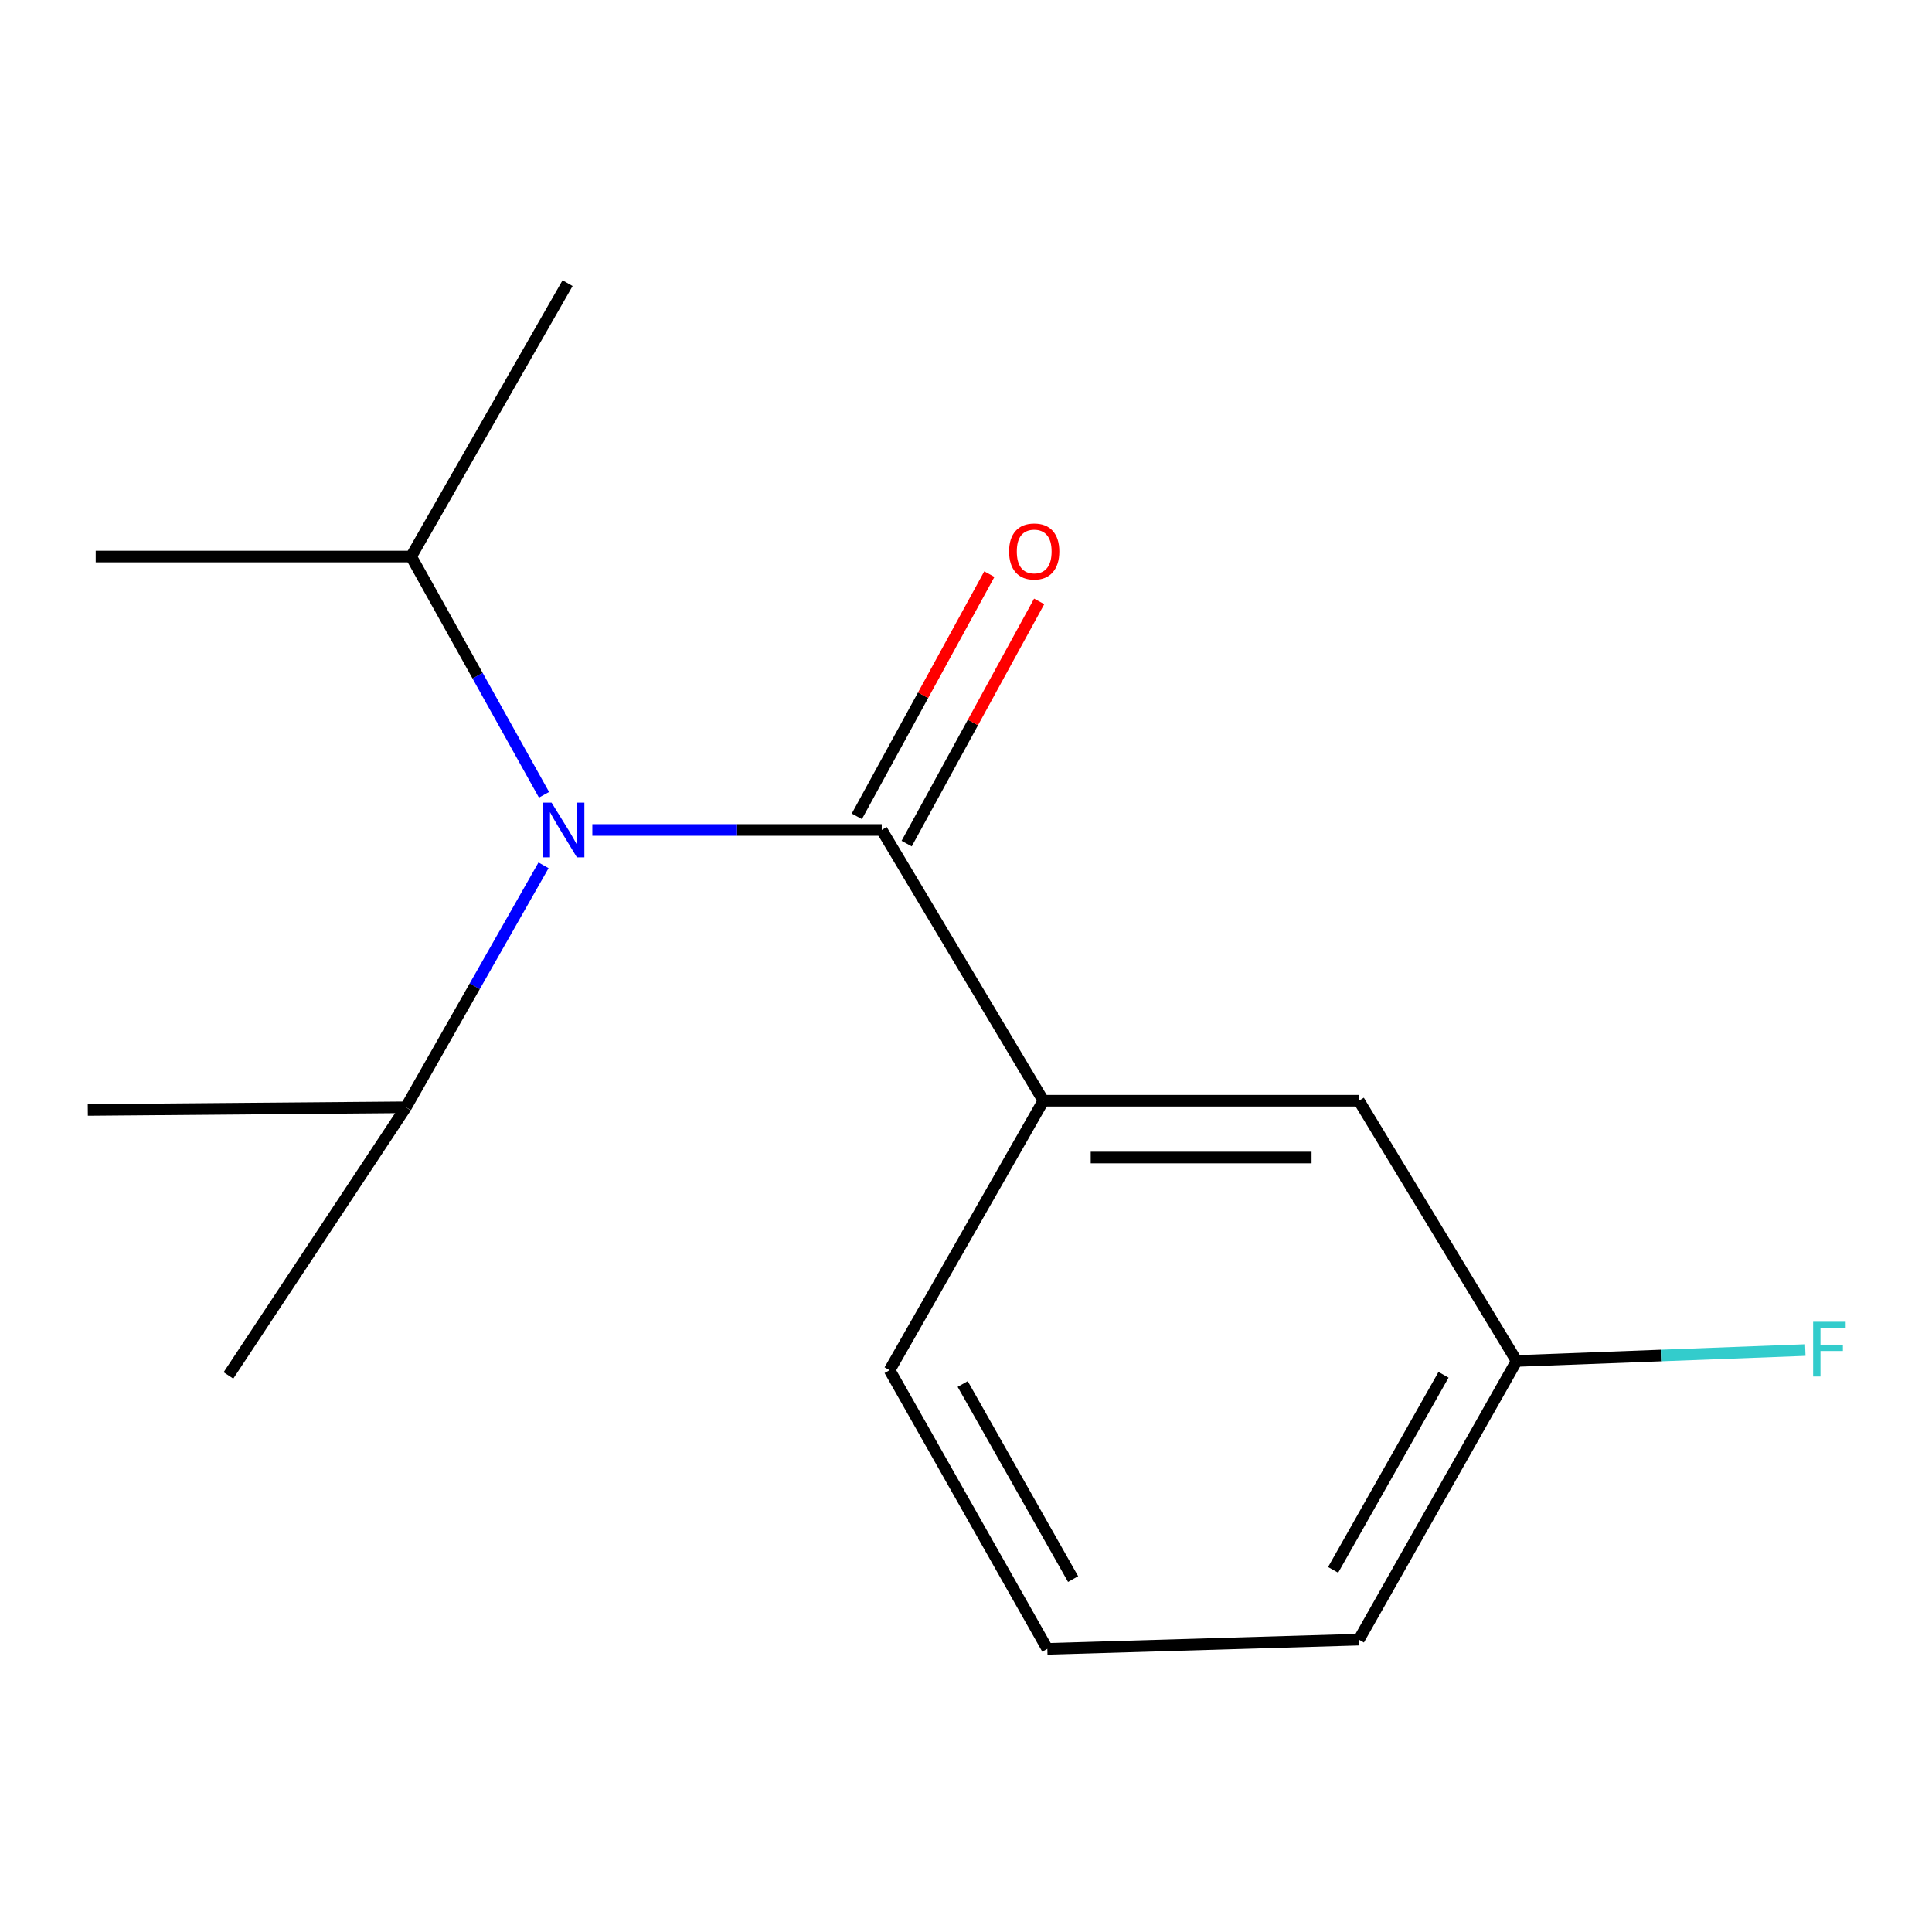 <?xml version='1.0' encoding='iso-8859-1'?>
<svg version='1.1' baseProfile='full'
              xmlns='http://www.w3.org/2000/svg'
                      xmlns:rdkit='http://www.rdkit.org/xml'
                      xmlns:xlink='http://www.w3.org/1999/xlink'
                  xml:space='preserve'
width='1000px' height='1000px' viewBox='0 0 1000 1000'>
<!-- END OF HEADER -->
<rect style='opacity:1.0;fill:#FFFFFF;stroke:none' width='1000' height='1000' x='0' y='0'> </rect>
<path class='bond-0' d='M 456.389,429.595 L 381.49,429.595' style='fill:none;fill-rule:evenodd;stroke:#000000;stroke-width:6px;stroke-linecap:butt;stroke-linejoin:miter;stroke-opacity:1' />
<path class='bond-0' d='M 381.49,429.595 L 306.591,429.595' style='fill:none;fill-rule:evenodd;stroke:#0000FF;stroke-width:6px;stroke-linecap:butt;stroke-linejoin:miter;stroke-opacity:1' />
<path class='bond-1' d='M 456.389,429.595 L 540.056,569.736' style='fill:none;fill-rule:evenodd;stroke:#000000;stroke-width:6px;stroke-linecap:butt;stroke-linejoin:miter;stroke-opacity:1' />
<path class='bond-2' d='M 469.284,436.649 L 503.579,373.964' style='fill:none;fill-rule:evenodd;stroke:#000000;stroke-width:6px;stroke-linecap:butt;stroke-linejoin:miter;stroke-opacity:1' />
<path class='bond-2' d='M 503.579,373.964 L 537.874,311.279' style='fill:none;fill-rule:evenodd;stroke:#FF0000;stroke-width:6px;stroke-linecap:butt;stroke-linejoin:miter;stroke-opacity:1' />
<path class='bond-2' d='M 443.495,422.54 L 477.79,359.855' style='fill:none;fill-rule:evenodd;stroke:#000000;stroke-width:6px;stroke-linecap:butt;stroke-linejoin:miter;stroke-opacity:1' />
<path class='bond-2' d='M 477.79,359.855 L 512.085,297.17' style='fill:none;fill-rule:evenodd;stroke:#FF0000;stroke-width:6px;stroke-linecap:butt;stroke-linejoin:miter;stroke-opacity:1' />
<path class='bond-4' d='M 281.333,447.883 L 245.713,510.508' style='fill:none;fill-rule:evenodd;stroke:#0000FF;stroke-width:6px;stroke-linecap:butt;stroke-linejoin:miter;stroke-opacity:1' />
<path class='bond-4' d='M 245.713,510.508 L 210.093,573.133' style='fill:none;fill-rule:evenodd;stroke:#000000;stroke-width:6px;stroke-linecap:butt;stroke-linejoin:miter;stroke-opacity:1' />
<path class='bond-5' d='M 281.578,411.383 L 247.191,349.724' style='fill:none;fill-rule:evenodd;stroke:#0000FF;stroke-width:6px;stroke-linecap:butt;stroke-linejoin:miter;stroke-opacity:1' />
<path class='bond-5' d='M 247.191,349.724 L 212.804,288.065' style='fill:none;fill-rule:evenodd;stroke:#000000;stroke-width:6px;stroke-linecap:butt;stroke-linejoin:miter;stroke-opacity:1' />
<path class='bond-3' d='M 540.056,569.736 L 703.355,569.736' style='fill:none;fill-rule:evenodd;stroke:#000000;stroke-width:6px;stroke-linecap:butt;stroke-linejoin:miter;stroke-opacity:1' />
<path class='bond-3' d='M 564.551,599.133 L 678.86,599.133' style='fill:none;fill-rule:evenodd;stroke:#000000;stroke-width:6px;stroke-linecap:butt;stroke-linejoin:miter;stroke-opacity:1' />
<path class='bond-8' d='M 540.056,569.736 L 460.456,709.207' style='fill:none;fill-rule:evenodd;stroke:#000000;stroke-width:6px;stroke-linecap:butt;stroke-linejoin:miter;stroke-opacity:1' />
<path class='bond-6' d='M 703.355,569.736 L 784.997,704.438' style='fill:none;fill-rule:evenodd;stroke:#000000;stroke-width:6px;stroke-linecap:butt;stroke-linejoin:miter;stroke-opacity:1' />
<path class='bond-12' d='M 210.093,573.133 L 45.455,574.505' style='fill:none;fill-rule:evenodd;stroke:#000000;stroke-width:6px;stroke-linecap:butt;stroke-linejoin:miter;stroke-opacity:1' />
<path class='bond-13' d='M 210.093,573.133 L 118.244,711.918' style='fill:none;fill-rule:evenodd;stroke:#000000;stroke-width:6px;stroke-linecap:butt;stroke-linejoin:miter;stroke-opacity:1' />
<path class='bond-11' d='M 212.804,288.065 L 49.537,288.065' style='fill:none;fill-rule:evenodd;stroke:#000000;stroke-width:6px;stroke-linecap:butt;stroke-linejoin:miter;stroke-opacity:1' />
<path class='bond-14' d='M 212.804,288.065 L 293.776,146.552' style='fill:none;fill-rule:evenodd;stroke:#000000;stroke-width:6px;stroke-linecap:butt;stroke-linejoin:miter;stroke-opacity:1' />
<path class='bond-7' d='M 784.997,704.438 L 859.709,701.612' style='fill:none;fill-rule:evenodd;stroke:#000000;stroke-width:6px;stroke-linecap:butt;stroke-linejoin:miter;stroke-opacity:1' />
<path class='bond-7' d='M 859.709,701.612 L 934.421,698.786' style='fill:none;fill-rule:evenodd;stroke:#33CCCC;stroke-width:6px;stroke-linecap:butt;stroke-linejoin:miter;stroke-opacity:1' />
<path class='bond-15' d='M 784.997,704.438 L 703.355,848.679' style='fill:none;fill-rule:evenodd;stroke:#000000;stroke-width:6px;stroke-linecap:butt;stroke-linejoin:miter;stroke-opacity:1' />
<path class='bond-15' d='M 747.167,711.594 L 690.018,812.563' style='fill:none;fill-rule:evenodd;stroke:#000000;stroke-width:6px;stroke-linecap:butt;stroke-linejoin:miter;stroke-opacity:1' />
<path class='bond-9' d='M 460.456,709.207 L 542.097,853.448' style='fill:none;fill-rule:evenodd;stroke:#000000;stroke-width:6px;stroke-linecap:butt;stroke-linejoin:miter;stroke-opacity:1' />
<path class='bond-9' d='M 498.285,716.363 L 555.434,817.331' style='fill:none;fill-rule:evenodd;stroke:#000000;stroke-width:6px;stroke-linecap:butt;stroke-linejoin:miter;stroke-opacity:1' />
<path class='bond-10' d='M 542.097,853.448 L 703.355,848.679' style='fill:none;fill-rule:evenodd;stroke:#000000;stroke-width:6px;stroke-linecap:butt;stroke-linejoin:miter;stroke-opacity:1' />
<path  class='atom-1' d='M 285.475 415.435
L 294.755 430.435
Q 295.675 431.915, 297.155 434.595
Q 298.635 437.275, 298.715 437.435
L 298.715 415.435
L 302.475 415.435
L 302.475 443.755
L 298.595 443.755
L 288.635 427.355
Q 287.475 425.435, 286.235 423.235
Q 285.035 421.035, 284.675 420.355
L 284.675 443.755
L 280.995 443.755
L 280.995 415.435
L 285.475 415.435
' fill='#0000FF'/>
<path  class='atom-3' d='M 522.303 285.434
Q 522.303 278.634, 525.663 274.834
Q 529.023 271.034, 535.303 271.034
Q 541.583 271.034, 544.943 274.834
Q 548.303 278.634, 548.303 285.434
Q 548.303 292.314, 544.903 296.234
Q 541.503 300.114, 535.303 300.114
Q 529.063 300.114, 525.663 296.234
Q 522.303 292.354, 522.303 285.434
M 535.303 296.914
Q 539.623 296.914, 541.943 294.034
Q 544.303 291.114, 544.303 285.434
Q 544.303 279.874, 541.943 277.074
Q 539.623 274.234, 535.303 274.234
Q 530.983 274.234, 528.623 277.034
Q 526.303 279.834, 526.303 285.434
Q 526.303 291.154, 528.623 294.034
Q 530.983 296.914, 535.303 296.914
' fill='#FF0000'/>
<path  class='atom-8' d='M 938.471 684.154
L 955.311 684.154
L 955.311 687.394
L 942.271 687.394
L 942.271 695.994
L 953.871 695.994
L 953.871 699.274
L 942.271 699.274
L 942.271 712.474
L 938.471 712.474
L 938.471 684.154
' fill='#33CCCC'/>
</svg>
